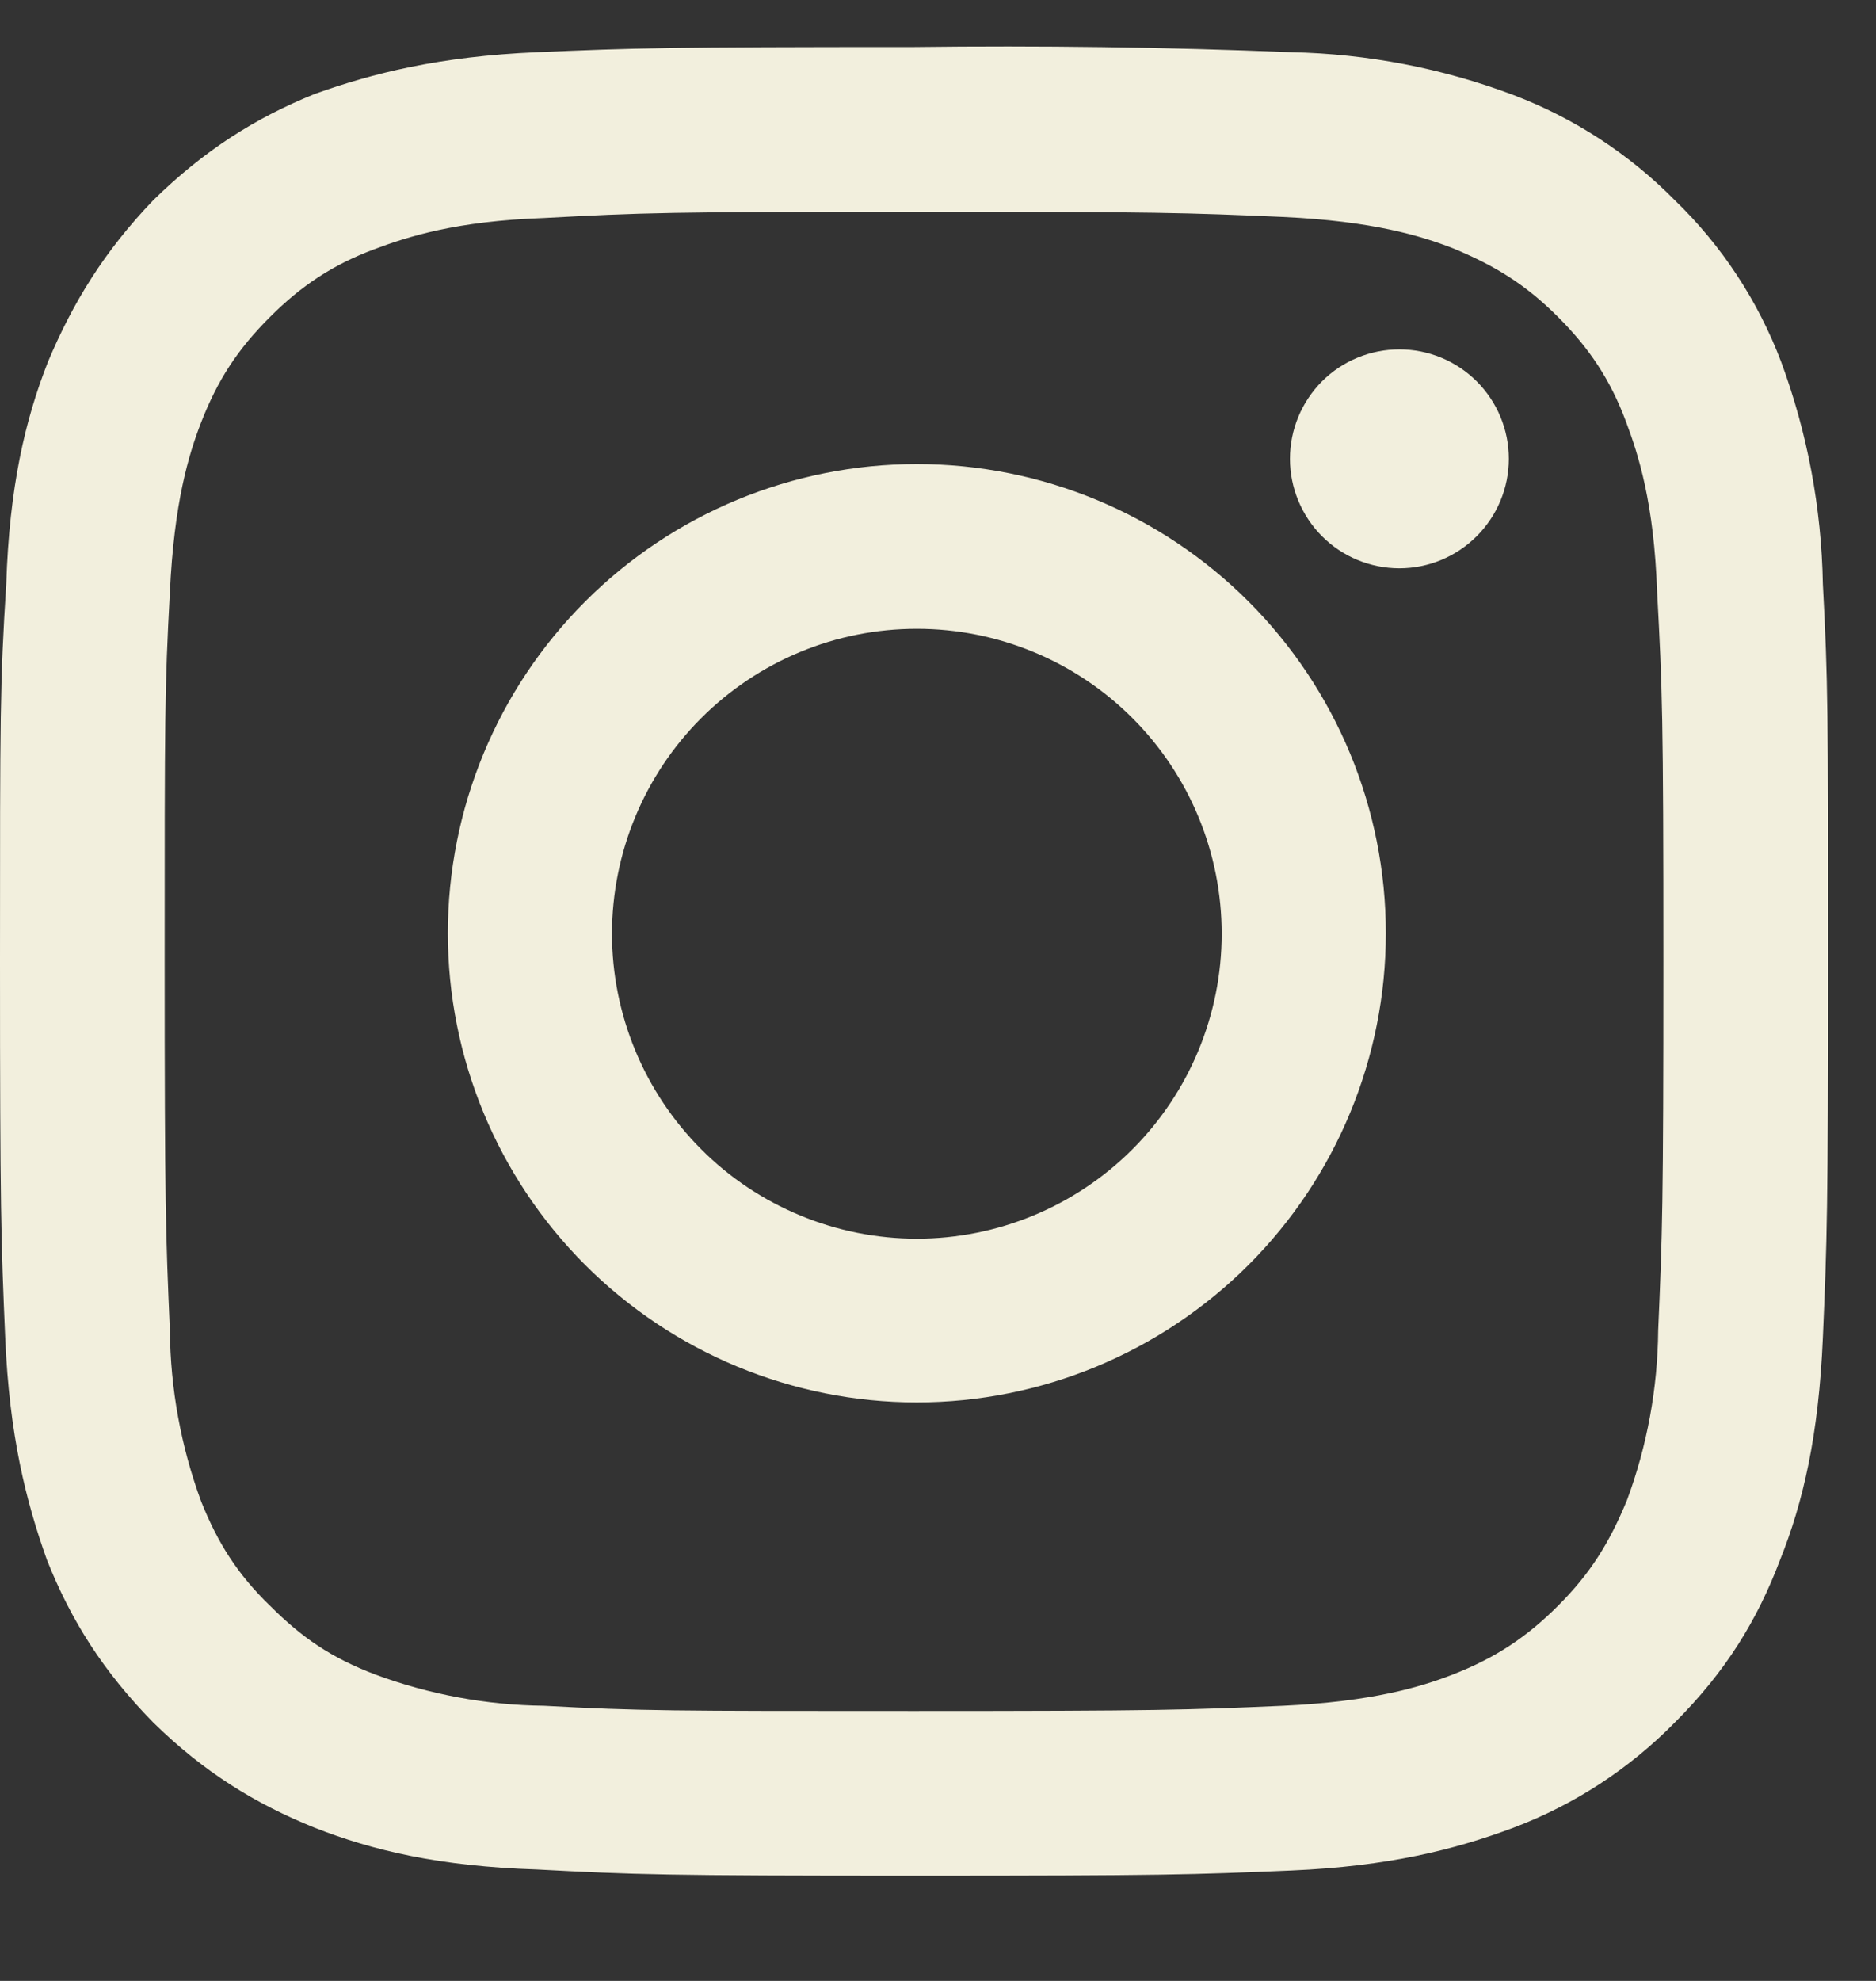 <svg xmlns="http://www.w3.org/2000/svg" fill="none" viewBox="0 0 18 19" height="19" width="18">
<rect x="0" y="0" width="18" height="19" fill="#333333" stroke="none"/>
<path fill="#F2EFDD" d="M8.77 2.031C11.11 2.031 11.39 2.041 12.31 2.081C13.17 2.121 13.63 2.261 13.94 2.381C14.35 2.551 14.64 2.731 14.95 3.041C15.25 3.341 15.45 3.641 15.6 4.041C15.72 4.361 15.87 4.821 15.9 5.681C15.95 6.601 15.96 6.881 15.96 9.221C15.96 11.561 15.95 11.841 15.91 12.761C15.905 13.317 15.804 13.869 15.61 14.391C15.44 14.801 15.26 15.091 14.95 15.401C14.65 15.701 14.35 15.901 13.94 16.061C13.63 16.181 13.17 16.321 12.31 16.361C11.39 16.401 11.11 16.411 8.77 16.411C6.43 16.411 6.15 16.411 5.22 16.361C4.667 16.355 4.119 16.253 3.6 16.061C3.18 15.901 2.9 15.711 2.59 15.401C2.28 15.101 2.09 14.801 1.93 14.401C1.736 13.875 1.635 13.32 1.63 12.761C1.59 11.841 1.58 11.561 1.58 9.221C1.58 6.881 1.58 6.601 1.63 5.681C1.67 4.821 1.81 4.361 1.93 4.051C2.09 3.641 2.28 3.351 2.59 3.041C2.89 2.741 3.19 2.541 3.59 2.391C3.91 2.271 4.37 2.121 5.22 2.091C6.15 2.041 6.42 2.031 8.77 2.031ZM8.77 0.451C6.39 0.451 6.09 0.461 5.15 0.501C4.22 0.541 3.58 0.701 3.02 0.901C2.45 1.131 1.96 1.441 1.47 1.921C1 2.411 0.7 2.901 0.46 3.471C0.24 4.031 0.09 4.671 0.06 5.601C0 6.551 0 6.851 0 9.221C0 11.591 0.01 11.901 0.05 12.831C0.09 13.771 0.25 14.401 0.45 14.961C0.68 15.541 0.99 16.031 1.47 16.521C1.96 17.001 2.45 17.301 3.02 17.531C3.58 17.751 4.22 17.901 5.15 17.931C6.09 17.981 6.39 17.991 8.77 17.991C11.16 17.991 11.45 17.981 12.39 17.941C13.32 17.901 13.96 17.741 14.52 17.531C15.104 17.311 15.633 16.966 16.07 16.521C16.56 16.031 16.86 15.541 17.08 14.961C17.3 14.411 17.45 13.771 17.49 12.831C17.53 11.901 17.54 11.601 17.54 9.221C17.54 6.831 17.54 6.541 17.49 5.601C17.477 4.873 17.342 4.153 17.09 3.471C16.868 2.885 16.52 2.356 16.07 1.921C15.632 1.477 15.103 1.132 14.52 0.911C13.838 0.654 13.118 0.516 12.39 0.501C11.184 0.452 9.977 0.436 8.77 0.451Z"></path>
<path fill="#F2EFDD" d="M8.797 4.451C7.603 4.451 6.459 4.925 5.615 5.769C4.771 6.613 4.297 7.757 4.297 8.951C4.297 10.144 4.771 11.289 5.615 12.133C6.459 12.976 7.603 13.451 8.797 13.451C9.99 13.451 11.135 12.976 11.979 12.133C12.823 11.289 13.297 10.144 13.297 8.951C13.297 7.757 12.823 6.613 11.979 5.769C11.135 4.925 9.99 4.451 8.797 4.451ZM8.797 11.881C8.413 11.881 8.032 11.805 7.678 11.658C7.323 11.511 7 11.296 6.729 11.024C6.457 10.752 6.242 10.43 6.095 10.075C5.948 9.72 5.872 9.34 5.872 8.956C5.872 8.572 5.948 8.191 6.095 7.836C6.242 7.481 6.457 7.159 6.729 6.887C7 6.616 7.323 6.4 7.678 6.253C8.032 6.106 8.413 6.031 8.797 6.031C9.573 6.031 10.317 6.339 10.865 6.887C11.414 7.436 11.722 8.18 11.722 8.956C11.722 9.731 11.414 10.475 10.865 11.024C10.317 11.572 9.573 11.881 8.797 11.881ZM13.427 5.451C13.705 5.451 13.972 5.34 14.169 5.143C14.366 4.946 14.477 4.679 14.477 4.401C14.477 4.122 14.366 3.855 14.169 3.658C13.972 3.461 13.705 3.351 13.427 3.351C13.148 3.351 12.881 3.461 12.684 3.658C12.488 3.855 12.377 4.122 12.377 4.401C12.377 4.679 12.488 4.946 12.684 5.143C12.881 5.34 13.148 5.451 13.427 5.451Z"></path>
</svg>
